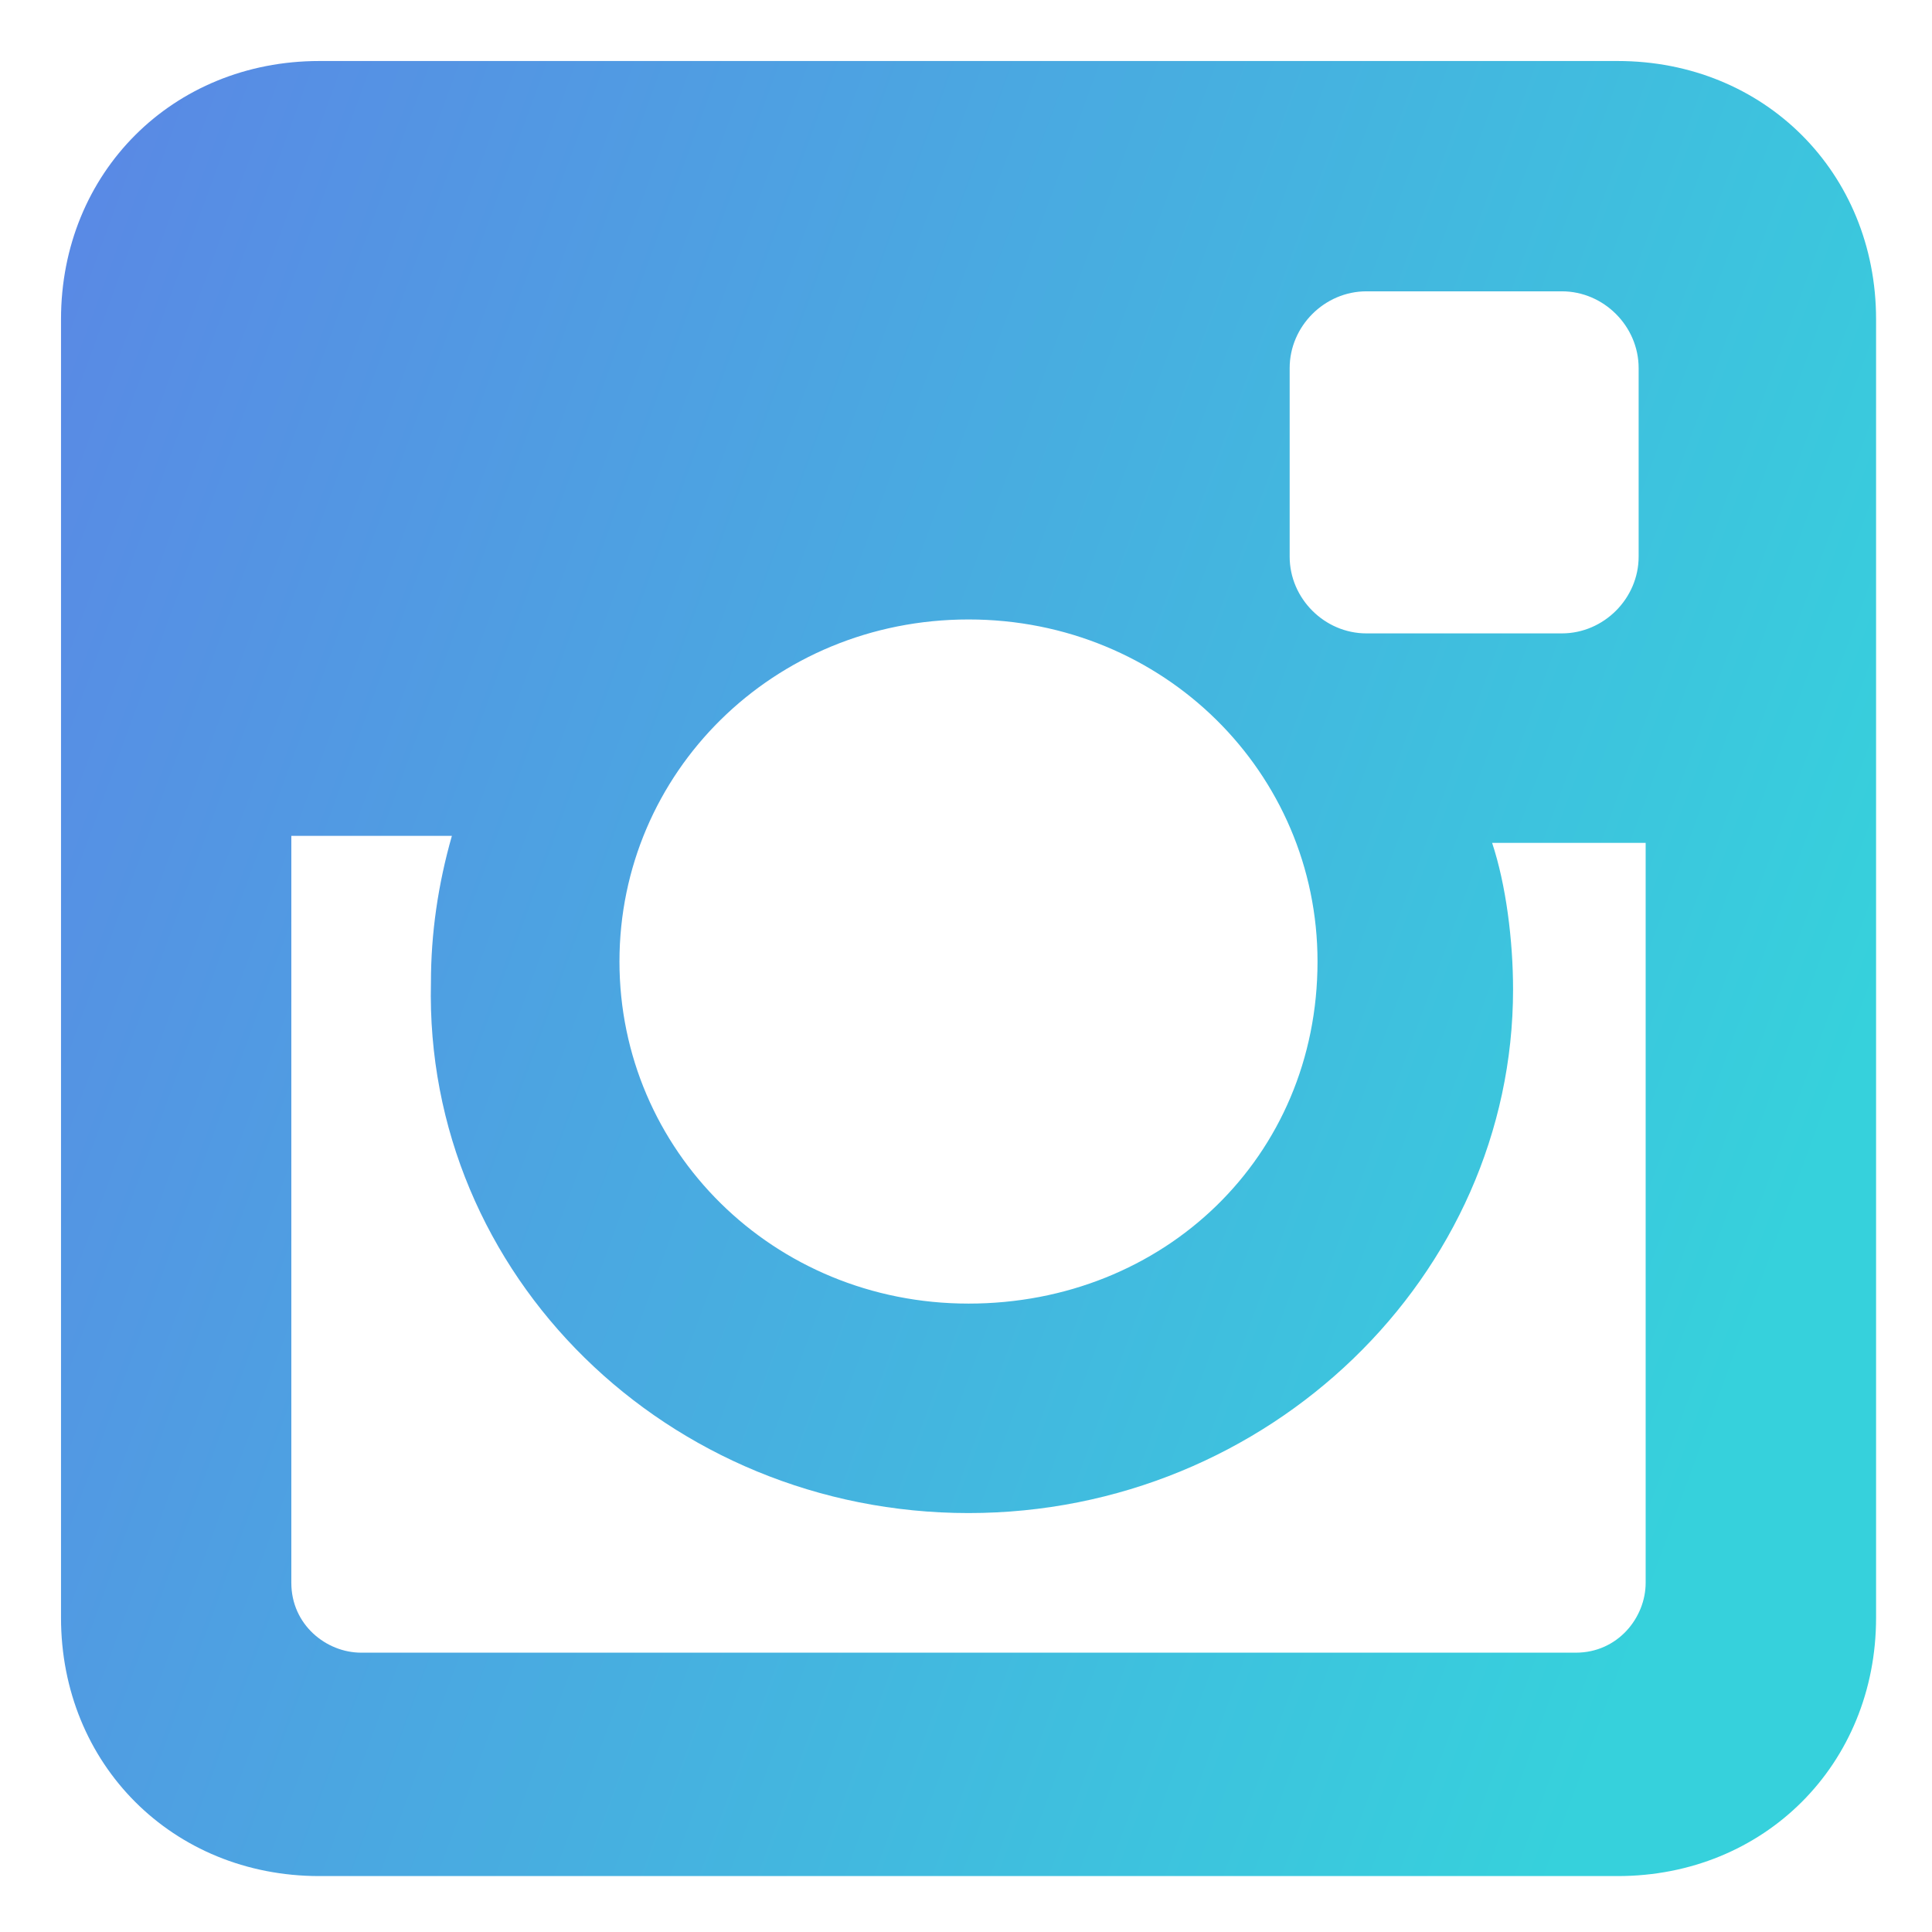 <svg width="19" height="19" viewBox="0 0 19 19" fill="none" xmlns="http://www.w3.org/2000/svg">
<path d="M15.909 0.6H3.14C1.698 0.6 0.6 1.698 0.6 3.14V15.909C0.6 17.351 1.698 18.45 3.14 18.45H15.909C17.351 18.45 18.45 17.351 18.45 15.909V3.14C18.45 1.698 17.351 0.6 15.909 0.6ZM9.525 14.88C12.477 14.88 14.88 12.545 14.88 9.731C14.88 9.25 14.811 8.701 14.674 8.289H16.184V15.566C16.184 15.909 15.909 16.253 15.498 16.253H3.552C3.208 16.253 2.865 15.978 2.865 15.566V8.22H4.444C4.307 8.701 4.238 9.181 4.238 9.662C4.17 12.545 6.572 14.88 9.525 14.88ZM9.525 12.82C7.602 12.82 6.092 11.31 6.092 9.456C6.092 7.602 7.602 6.092 9.525 6.092C11.447 6.092 12.957 7.602 12.957 9.456C12.957 11.378 11.447 12.82 9.525 12.82ZM16.115 5.474C16.115 5.886 15.772 6.229 15.36 6.229H13.438C13.026 6.229 12.683 5.886 12.683 5.474V3.62C12.683 3.208 13.026 2.865 13.438 2.865H15.36C15.772 2.865 16.115 3.208 16.115 3.62V5.474Z" fill="url(#paint0_linear_15_4699)"/>
<defs>
<linearGradient id="paint0_linear_15_4699" x1="16.227" y1="15.968" x2="-3.419" y2="8.791" gradientUnits="userSpaceOnUse">
<stop stop-color="#36D1DC"/>
<stop offset="0.964" stop-color="#5B86E5"/>
</linearGradient>
</defs>
</svg>
